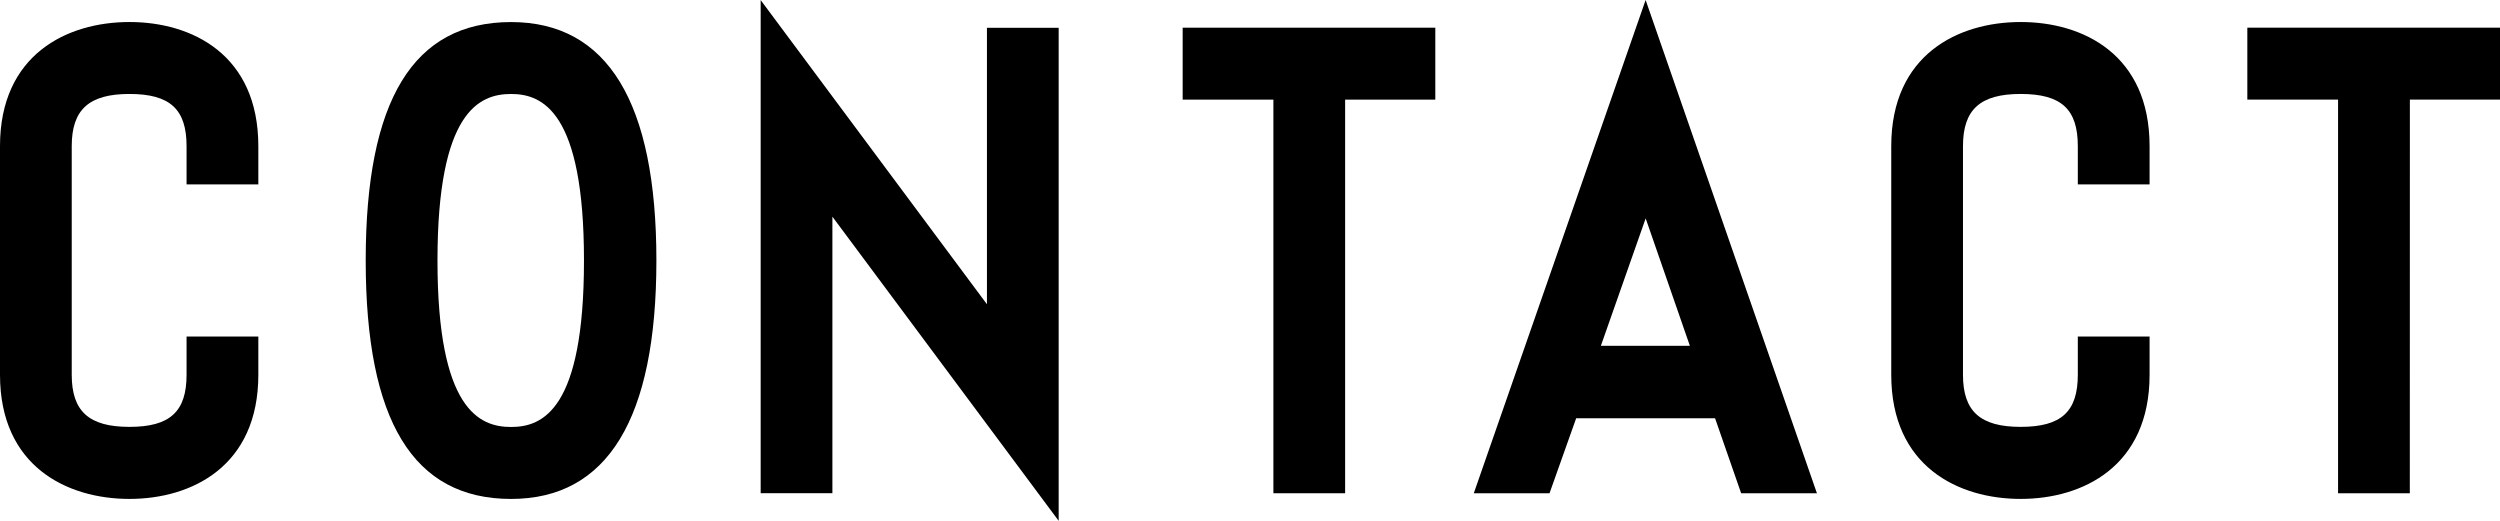 <svg xmlns="http://www.w3.org/2000/svg" width="120" height="25" viewBox="0 0 120 25">
  <g id="CONTACT" transform="translate(1689.909 -972.918)">
    <path id="パス_308" data-name="パス 308" d="M3.383,272.908V261.934c0-4.014,2.83-5.707,5.961-5.707,3.1,0,5.935,1.693,5.935,5.707v1.584H12.338v-1.584c0-1.939-.952-2.758-2.994-2.758s-3.022.819-3.022,2.758v10.975c0,1.939.981,2.757,3.022,2.757s2.994-.818,2.994-2.757v-1.584h2.941v1.584c0,4.013-2.832,5.706-5.935,5.706-3.131,0-5.961-1.693-5.961-5.706" transform="translate(-1693.04 718)"/>
    <path id="パス_309" data-name="パス 309" d="M9.344,278.866c-3,0-6.213-1.564-6.213-5.958V261.933c0-4.392,3.209-5.958,6.213-5.958s6.187,1.565,6.187,5.958v1.837H12.086v-1.837c0-1.779-.8-2.505-2.742-2.505s-2.77.75-2.77,2.505v10.975c0,1.755.829,2.5,2.77,2.5s2.742-.726,2.742-2.5v-1.836h3.445v1.836c0,4.393-3.2,5.958-6.187,5.958m0-22.385c-2.76,0-5.709,1.433-5.709,5.452v10.975c0,4.02,2.949,5.452,5.709,5.452s5.683-1.432,5.683-5.452v-1.331H12.59v1.331c0,2.054-1.031,3.01-3.246,3.01-2.233,0-3.273-.956-3.273-3.01V261.933c0-2.053,1.04-3.01,3.273-3.01,2.215,0,3.246.957,3.246,3.01v1.332h2.437v-1.332c0-4.019-2.936-5.452-5.683-5.452" transform="translate(-1693.04 718)"/>
    <path id="パス_310" data-name="パス 310" d="M20.938,267.42c0-7.072,1.961-11.193,6.724-11.193,4.737,0,6.724,4.122,6.724,11.193s-1.987,11.193-6.724,11.193c-4.763,0-6.724-4.123-6.724-11.193m2.94,0c0,6.251,1.524,8.245,3.784,8.245s3.756-1.994,3.756-8.245-1.5-8.246-3.756-8.246-3.784,1.994-3.784,8.246" transform="translate(-1693.04 718)"/>
    <path id="パス_311" data-name="パス 311" d="M27.662,278.867c-4.694,0-6.977-3.745-6.977-11.445s2.283-11.445,6.977-11.445c4.629,0,6.976,3.85,6.976,11.445s-2.347,11.445-6.976,11.445m0-22.385c-4.355,0-6.473,3.578-6.473,10.94s2.118,10.94,6.473,10.94,6.472-3.578,6.472-10.94-2.118-10.94-6.472-10.94m0,19.436c-2.754,0-4.036-2.7-4.036-8.5s1.282-8.5,4.036-8.5c2.734,0,4.008,2.7,4.008,8.5s-1.274,8.5-4.008,8.5m0-16.489c-1.517,0-3.532.828-3.532,7.993s2.015,7.991,3.532,7.991,3.5-.828,3.5-7.991-2-7.993-3.5-7.993" transform="translate(-1693.04 718)"/>
    <path id="パス_312" data-name="パス 312" d="M42.822,264.555V278.34H39.883V255.682l10.861,14.605V256.5h2.939v22.656Z" transform="translate(-1693.028 718)"/>
    <path id="パス_313" data-name="パス 313" d="M53.935,279.918l-10.861-14.6V278.59H39.631V254.922l10.861,14.6V256.251h3.443ZM42.57,263.793l10.861,14.6V256.756H51v14.292l-10.862-14.6v21.639H42.57Z" transform="translate(-1693.028 718)"/>
    <path id="パス_314" data-name="パス 314" d="M67.428,278.342H64.489V259.448H60.133V256.5H71.756v2.948H67.428Z" transform="translate(-1693.022 718)"/>
    <path id="パス_315" data-name="パス 315" d="M67.679,278.594H64.236V259.7H59.881v-3.453H72.008V259.7H67.679Zm-2.939-.505h2.436V259.2H71.5v-2.442H60.385V259.2H64.74Z" transform="translate(-1693.022 718)"/>
    <path id="パス_316" data-name="パス 316" d="M74.205,278.343l7.894-22.66,7.867,22.66h-3.1l-1.252-3.6H78.587l-1.279,3.6Zm5.39-6.58h4.981L82.1,264.639Z" transform="translate(-1693.017 718)"/>
    <path id="パス_317" data-name="パス 317" d="M90.32,278.594H86.683l-1.252-3.6H78.764l-1.279,3.6H73.85l.117-.336,8.131-23.34Zm-3.279-.5h2.57L82.1,256.451,74.559,278.09H77.13l1.279-3.6h7.38Zm-2.111-6.074H79.239l2.86-8.14Zm-4.98-.505h4.271L82.1,265.4Z" transform="translate(-1693.017 718)"/>
    <path id="パス_318" data-name="パス 318" d="M94.129,272.908V261.934c0-4.014,2.83-5.707,5.961-5.707,3.1,0,5.935,1.693,5.935,5.707v1.584h-2.941v-1.584c0-1.939-.952-2.758-2.994-2.758s-3.022.819-3.022,2.758v10.975c0,1.939.981,2.757,3.022,2.757s2.994-.818,2.994-2.757v-1.584h2.941v1.584c0,4.013-2.832,5.706-5.935,5.706-3.131,0-5.961-1.693-5.961-5.706" transform="translate(-1693.006 718)"/>
    <path id="パス_319" data-name="パス 319" d="M100.09,278.866c-3,0-6.213-1.564-6.213-5.958V261.933c0-4.392,3.209-5.958,6.213-5.958s6.187,1.565,6.187,5.958v1.837h-3.445v-1.837c0-1.779-.795-2.505-2.742-2.505s-2.77.75-2.77,2.505v10.975c0,1.755.829,2.5,2.77,2.5s2.742-.726,2.742-2.5v-1.836h3.445v1.836c0,4.393-3.2,5.958-6.187,5.958m0-22.385c-2.76,0-5.709,1.433-5.709,5.452v10.975c0,4.02,2.949,5.452,5.709,5.452s5.683-1.432,5.683-5.452v-1.331h-2.437v1.331c0,2.054-1.031,3.01-3.246,3.01-2.233,0-3.273-.956-3.273-3.01V261.933c0-2.053,1.04-3.01,3.273-3.01,2.215,0,3.246.957,3.246,3.01v1.332h2.437v-1.332c0-4.019-2.936-5.452-5.683-5.452" transform="translate(-1693.006 718)"/>
    <path id="パス_320" data-name="パス 320" d="M118.517,278.342h-2.94V259.448h-4.356V256.5h11.624v2.948h-4.328Z" transform="translate(-1693.006 718)"/>
    <path id="パス_321" data-name="パス 321" d="M118.768,278.594h-3.444V259.7h-4.355v-3.453H123.1V259.7h-4.329Zm-2.94-.505h2.437V259.2h4.328v-2.442h-11.12V259.2h4.355Z" transform="translate(-1693.006 718)"/>
  </g>
</svg>
